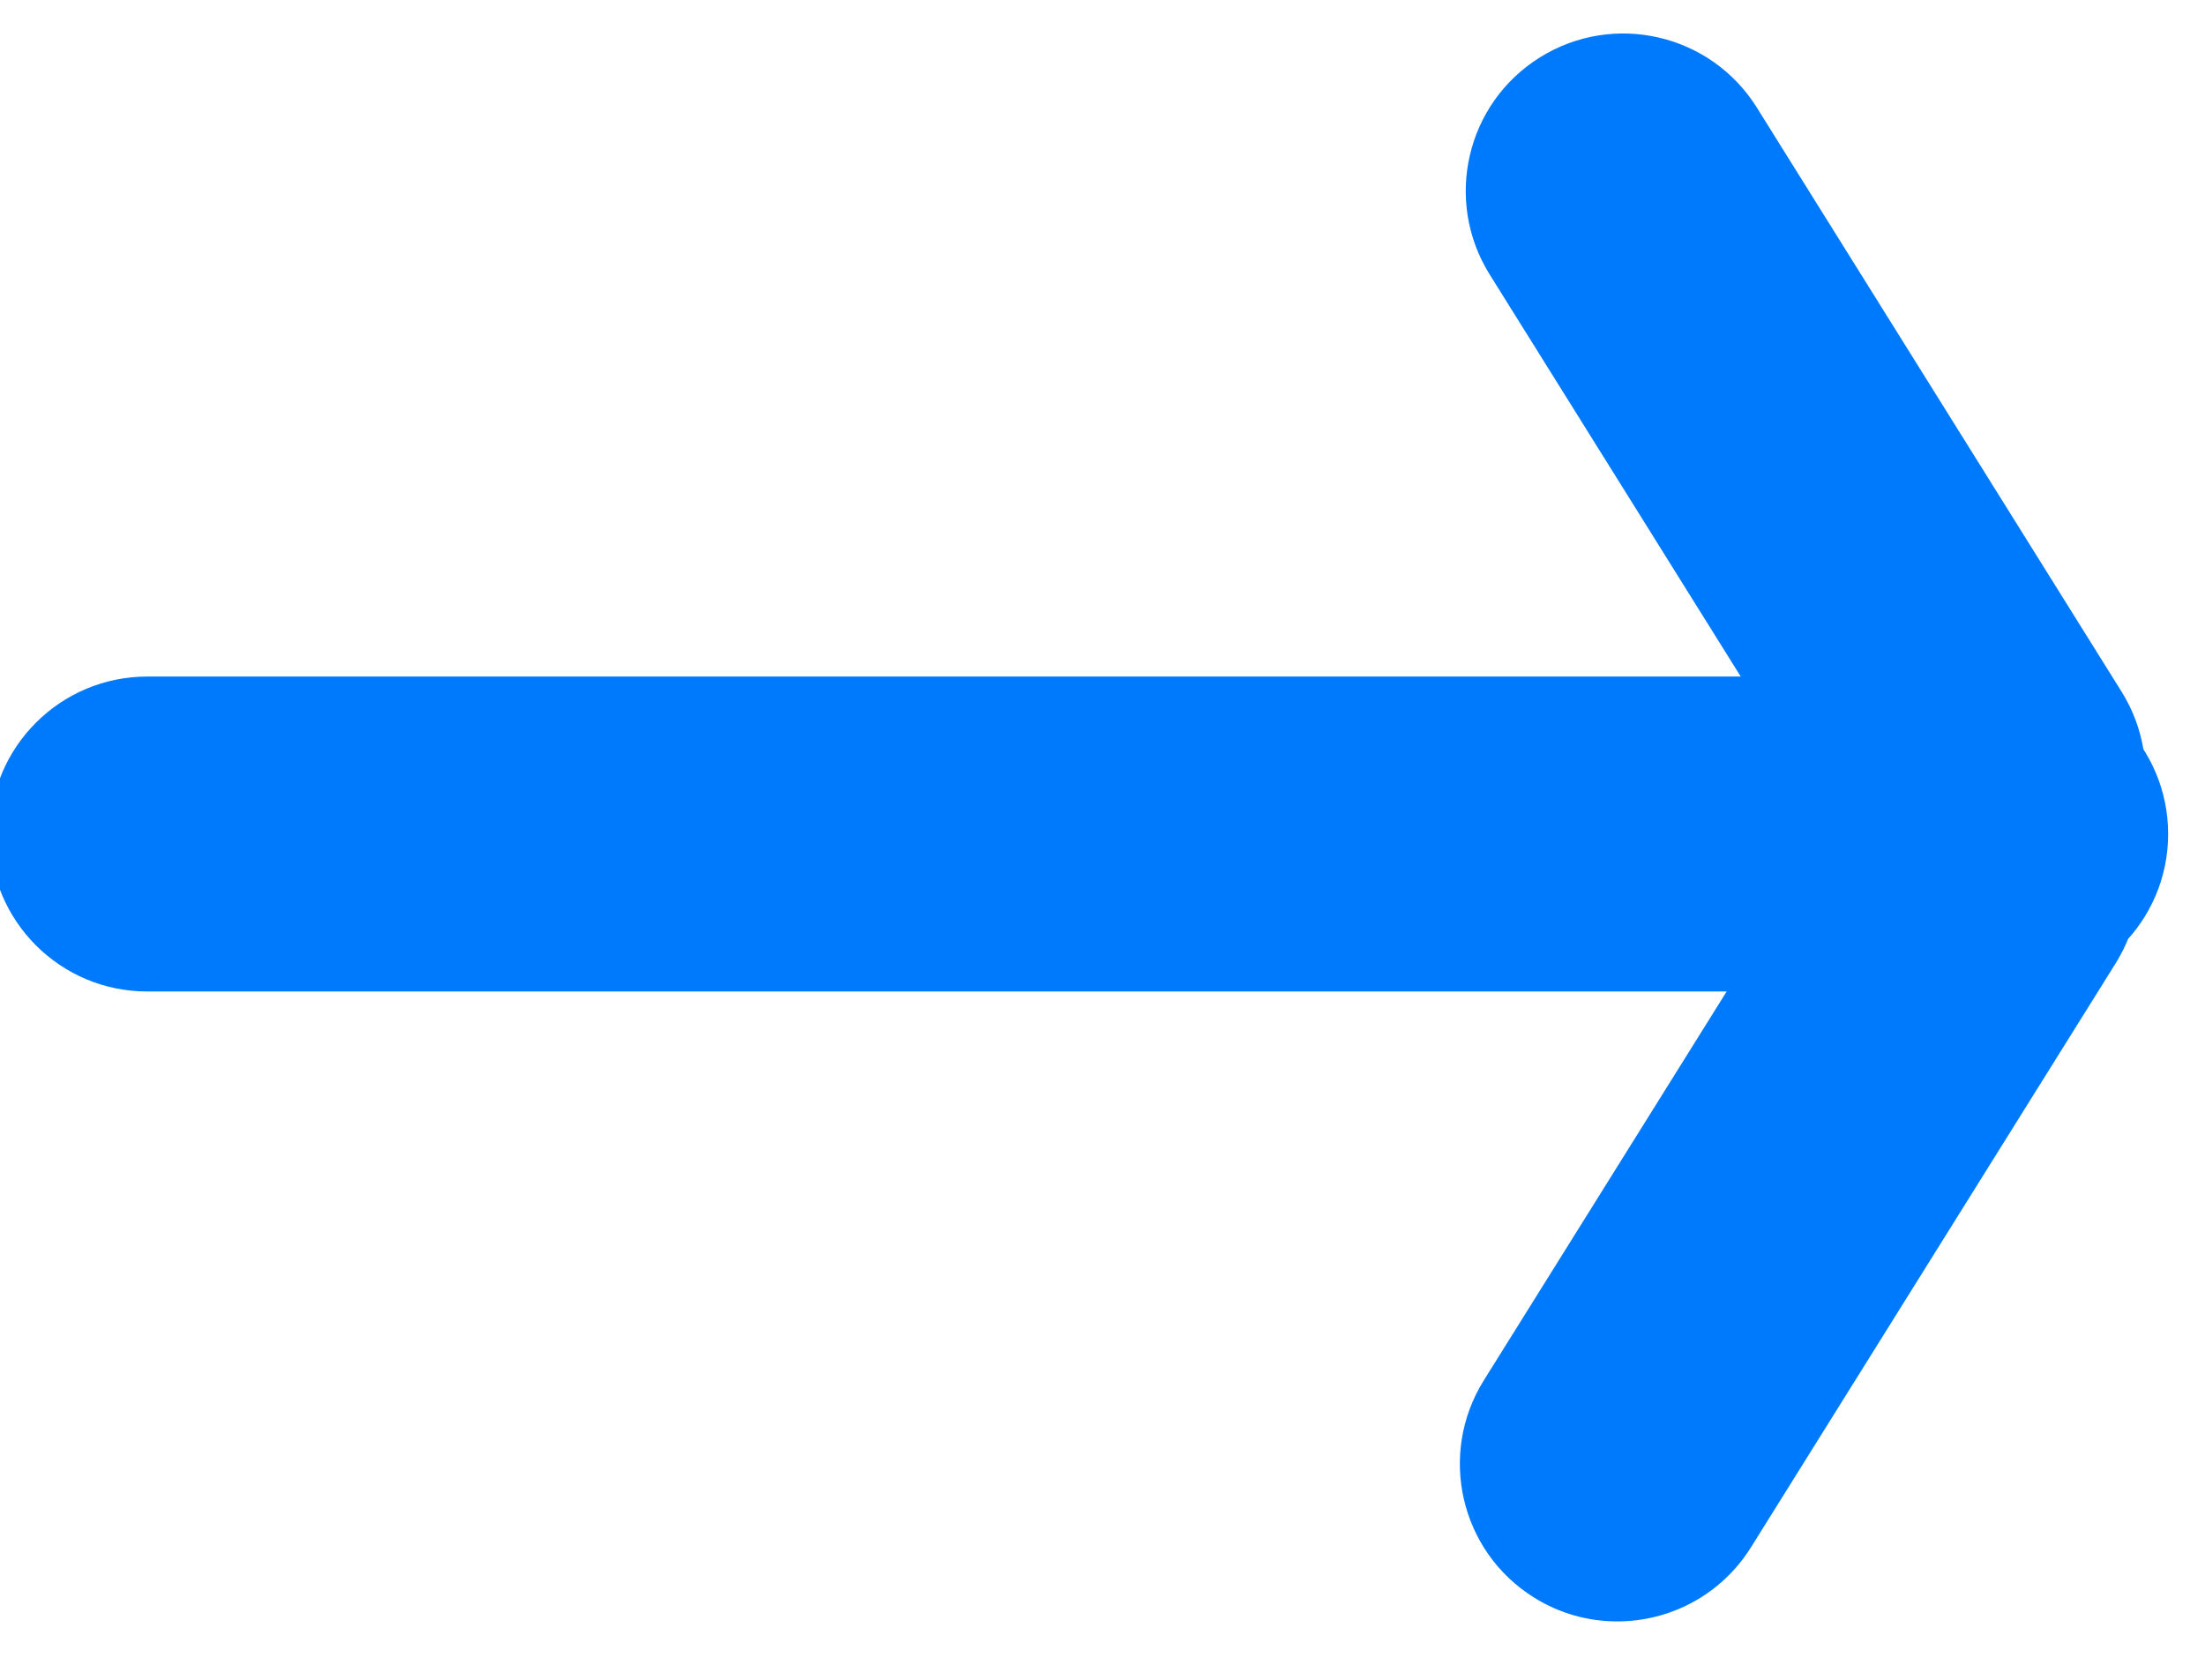 <?xml version="1.0" encoding="UTF-8"?>
<svg id="d" data-name="1200" xmlns="http://www.w3.org/2000/svg" width="21" height="16" viewBox="0 0 21 16">
  <defs>
    <style>
      .g {
        fill: #007afc;
      }

      .h {
        fill: #002954;
      }
    </style>
  </defs>
  <path class="g" d="M19.15,9.444H1.403c-.829,0-1.5-.672-1.5-1.5s.671-1.5,1.5-1.5h17.746c.829,0,1.5.672,1.5,1.5s-.671,1.5-1.5,1.5Z"/>
  <g>
    <line class="h" x1="15.403" y1="13.944" x2="18.877" y2="8.38"/>
    <path class="g" d="M15.402,15.444c-.271,0-.546-.073-.793-.228-.703-.439-.916-1.364-.478-2.067l3.474-5.564c.439-.703,1.365-.916,2.067-.478.703.439.916,1.364.478,2.067l-3.474,5.564c-.285.456-.773.706-1.274.706Z"/>
  </g>
  <g>
    <line class="h" x1="18.934" y1="7.384" x2="15.46" y2="1.82"/>
    <path class="g" d="M18.935,8.884c-.5,0-.989-.25-1.274-.706l-3.474-5.564c-.438-.703-.225-1.628.478-2.067s1.628-.225,2.067.478l3.474,5.564c.438.703.225,1.628-.478,2.067-.247.154-.521.228-.793.228Z"/>
  </g>
</svg>